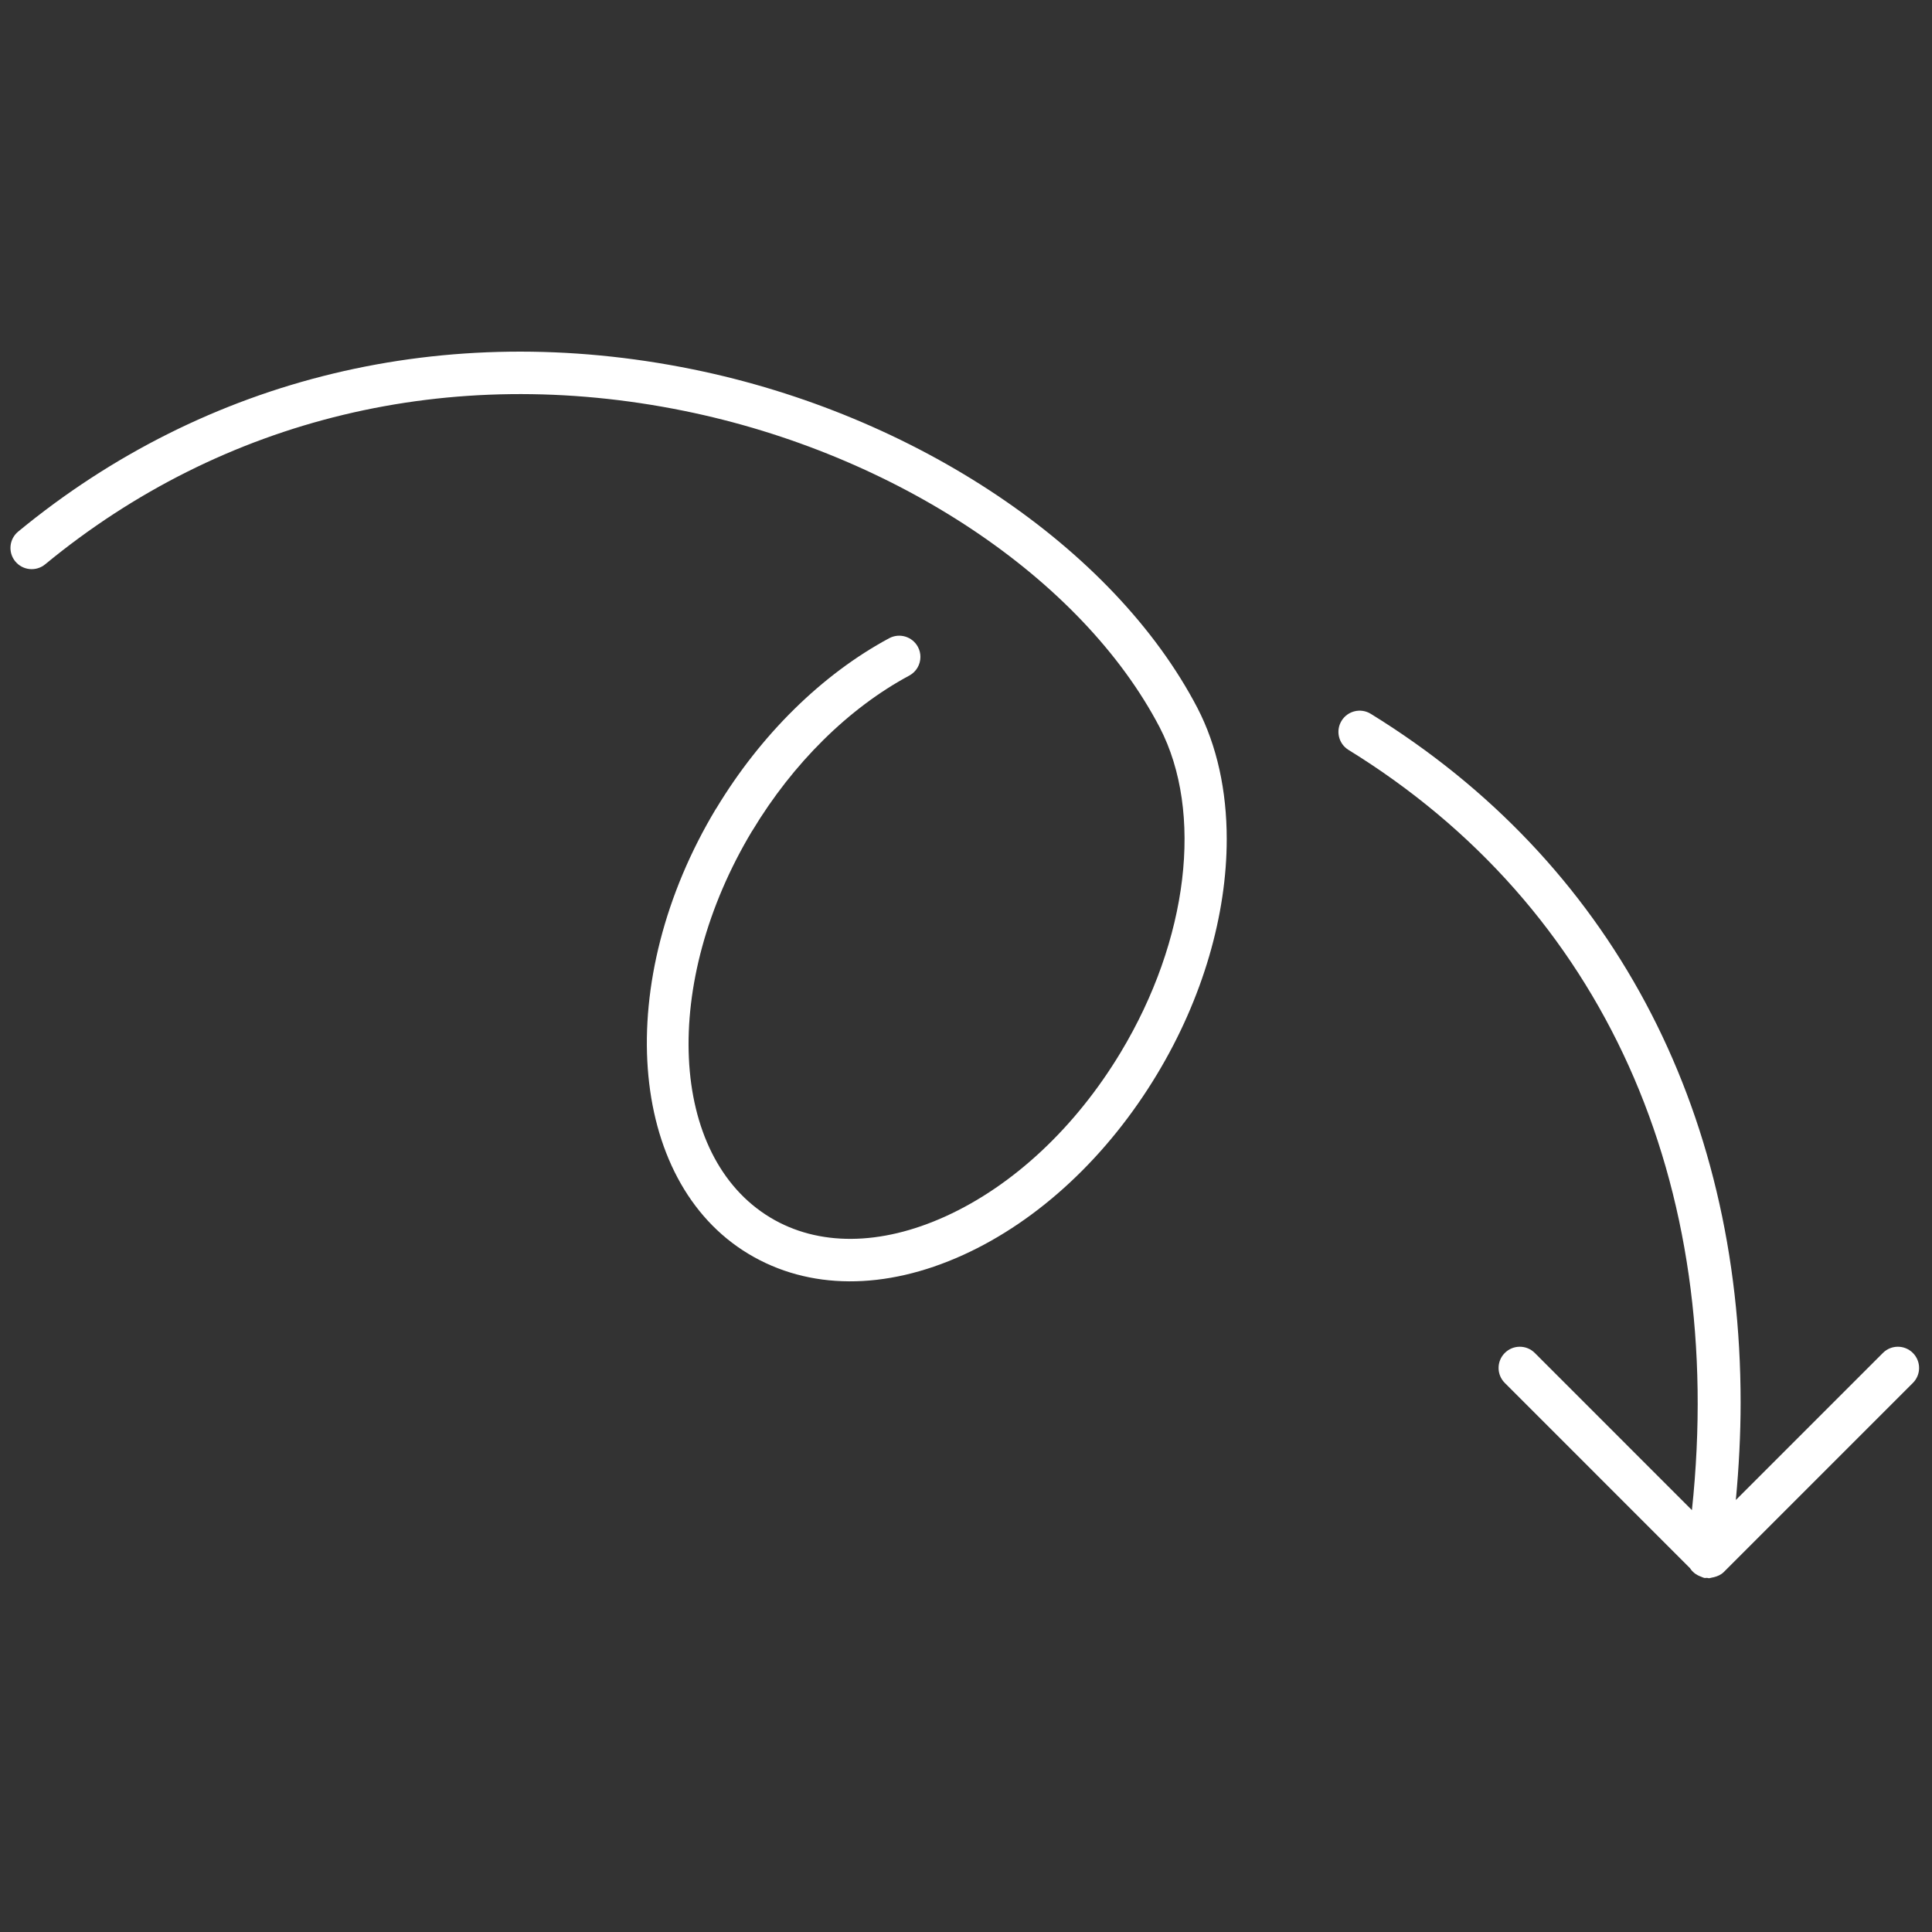 <svg width="256" height="256" viewBox="0 0 256 256" fill="none" xmlns="http://www.w3.org/2000/svg">
<rect x="0" y="0" width="256" height="256" fill="#333333" stroke="none"/>
<path d="M226.836 209.04C226.698 209.06 226.569 209.122 226.429 209.122C226.347 209.122 226.274 209.082 226.193 209.074C226.086 209.071 225.987 209.108 225.881 209.091C225.701 209.066 225.552 208.973 225.386 208.914C225.366 208.905 225.35 208.903 225.333 208.894C224.743 208.675 224.256 208.301 223.933 207.79L199.394 183.247C198.295 182.149 198.295 180.373 199.394 179.274C200.492 178.175 202.268 178.175 203.367 179.274L224.189 200.099C228.797 156.687 212.44 120.177 178.687 99.369C177.363 98.554 176.953 96.823 177.768 95.502C178.583 94.181 180.314 93.771 181.634 94.586C213.393 114.158 230.641 146.74 230.641 185.844C230.641 190.073 230.416 194.386 230.008 198.758L249.493 179.274C250.592 178.175 252.368 178.175 253.466 179.274C254.014 179.822 254.29 180.541 254.29 181.261C254.29 181.98 254.014 182.699 253.466 183.247L228.418 208.296C228.05 208.664 227.581 208.869 227.083 208.99C227.002 209.015 226.92 209.023 226.836 209.04Z" fill="white"/>
<path d="M91.757 48.929C121.309 54.931 147.569 72.542 158.663 93.802C161.273 98.84 162.549 104.803 162.549 111.182C162.549 121.197 159.402 132.237 153.321 142.334C146.762 153.234 137.635 161.739 127.623 166.289C117.257 170.998 107.155 170.948 99.175 166.143C83.065 156.445 81.138 129.975 94.878 107.15C94.887 107.133 94.906 107.124 94.915 107.11C100.802 97.346 108.937 89.34 117.822 84.568C119.188 83.835 120.893 84.347 121.627 85.715C121.854 86.136 121.961 86.594 121.961 87.041C121.961 88.042 121.424 89.014 120.48 89.52C112.458 93.83 105.079 101.122 99.7 110.055C99.692 110.066 99.681 110.072 99.672 110.083C87.55 130.253 88.621 153.228 102.069 161.332C108.414 165.151 116.662 165.095 125.294 161.172C134.277 157.089 142.522 149.37 148.502 139.437C157.468 124.546 159.497 107.65 153.672 96.396C143.334 76.585 118.592 60.116 90.632 54.44C59.613 48.137 29.552 55.358 5.984 74.776C4.787 75.762 3.017 75.591 2.028 74.393C1.041 73.196 1.21 71.426 2.41 70.437C27.309 49.924 59.04 42.284 91.757 48.929Z" fill="white"/>
</svg>
